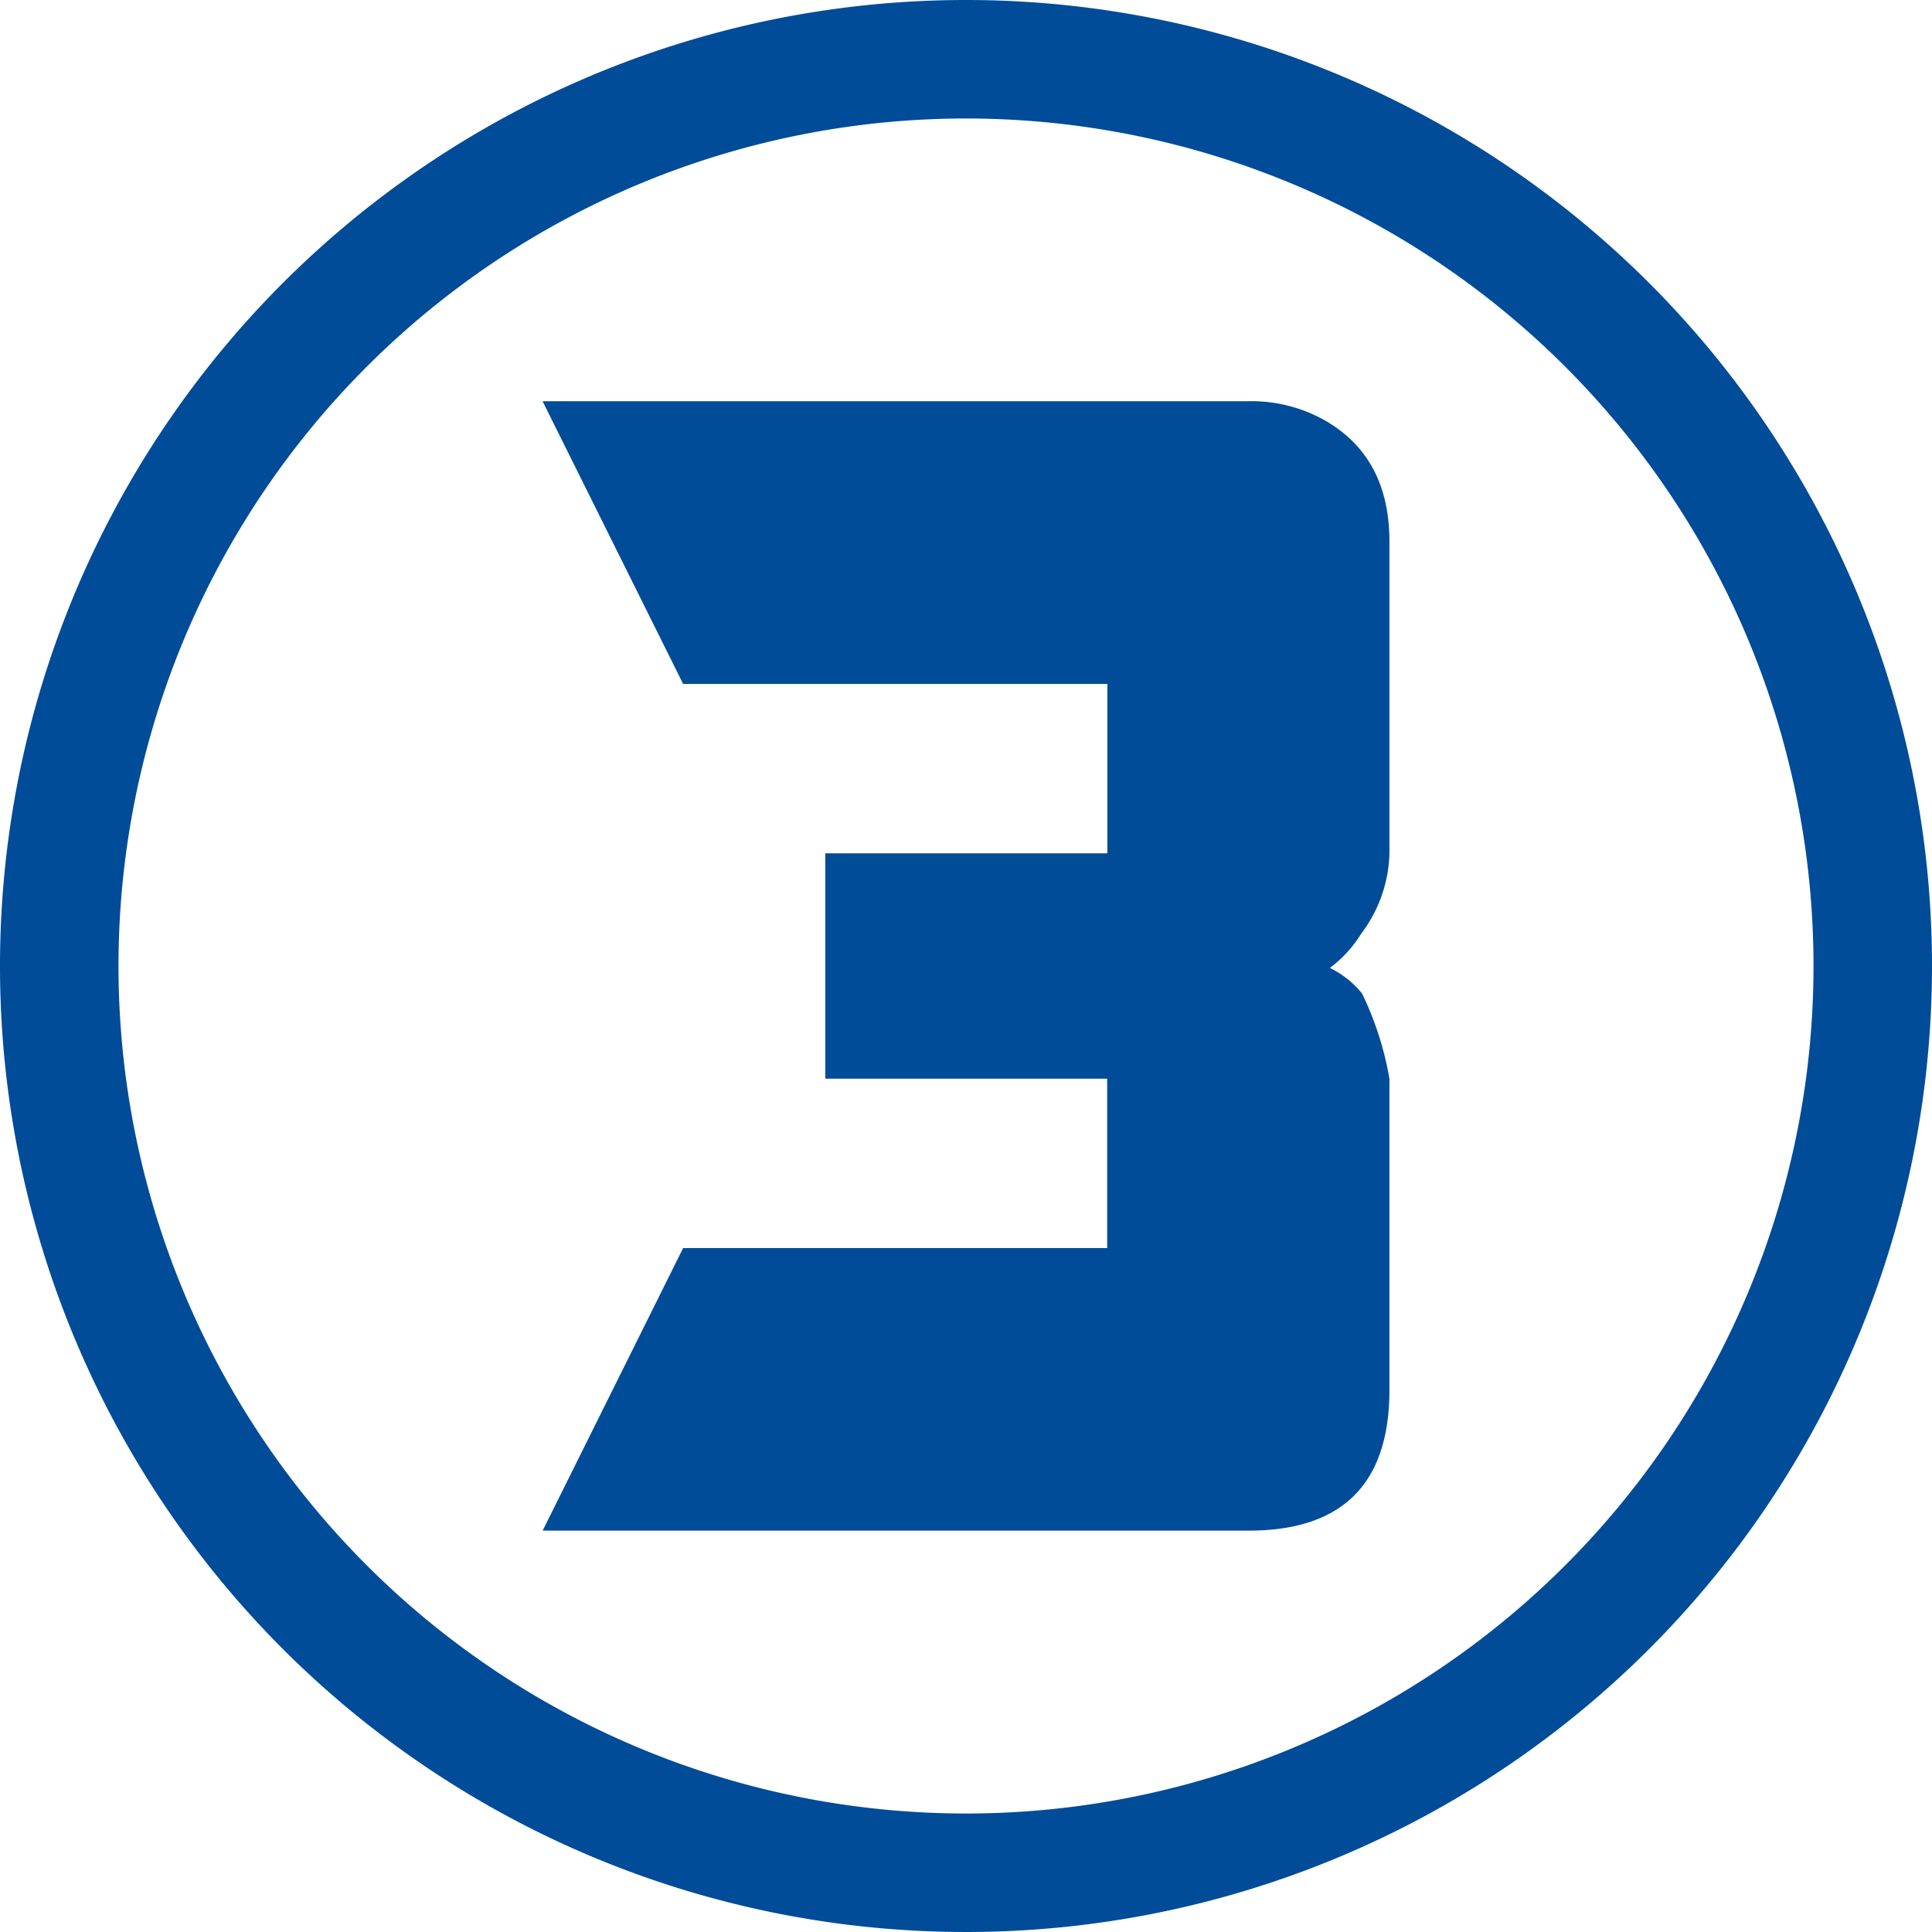 <svg id="13bed09f-7b59-4d1a-a958-98640234f616" data-name="Calque 1" xmlns="http://www.w3.org/2000/svg" viewBox="0 0 120 120"><defs><style>.dbb50467-7fcd-450b-910c-6bddde808aff{fill:#004c99;}</style></defs><title>Blurb-suivi-03</title><path class="dbb50467-7fcd-450b-910c-6bddde808aff" d="M350.7,95.08l8.73-17.56h26.34V67H368.26V53h17.52V42.48H359.43L350.7,24.92h43.86a9.28,9.28,0,0,1,4.62,1.13q4.13,2.29,4.12,7.61V53a8.59,8.59,0,0,1-1.76,5,7.61,7.61,0,0,1-1.94,2.12,5.82,5.82,0,0,1,2,1.59A19.9,19.9,0,0,1,403.3,67V86.33q0,8.74-8.74,8.74H350.7Z" transform="translate(-317 0)"/><path class="dbb50467-7fcd-450b-910c-6bddde808aff" d="M377,0a60,60,0,1,0,60,60A60,60,0,0,0,377,0Zm0,112.64A52.64,52.64,0,1,1,429.64,60,52.64,52.64,0,0,1,377,112.64Z" transform="translate(-317 0)"/></svg>